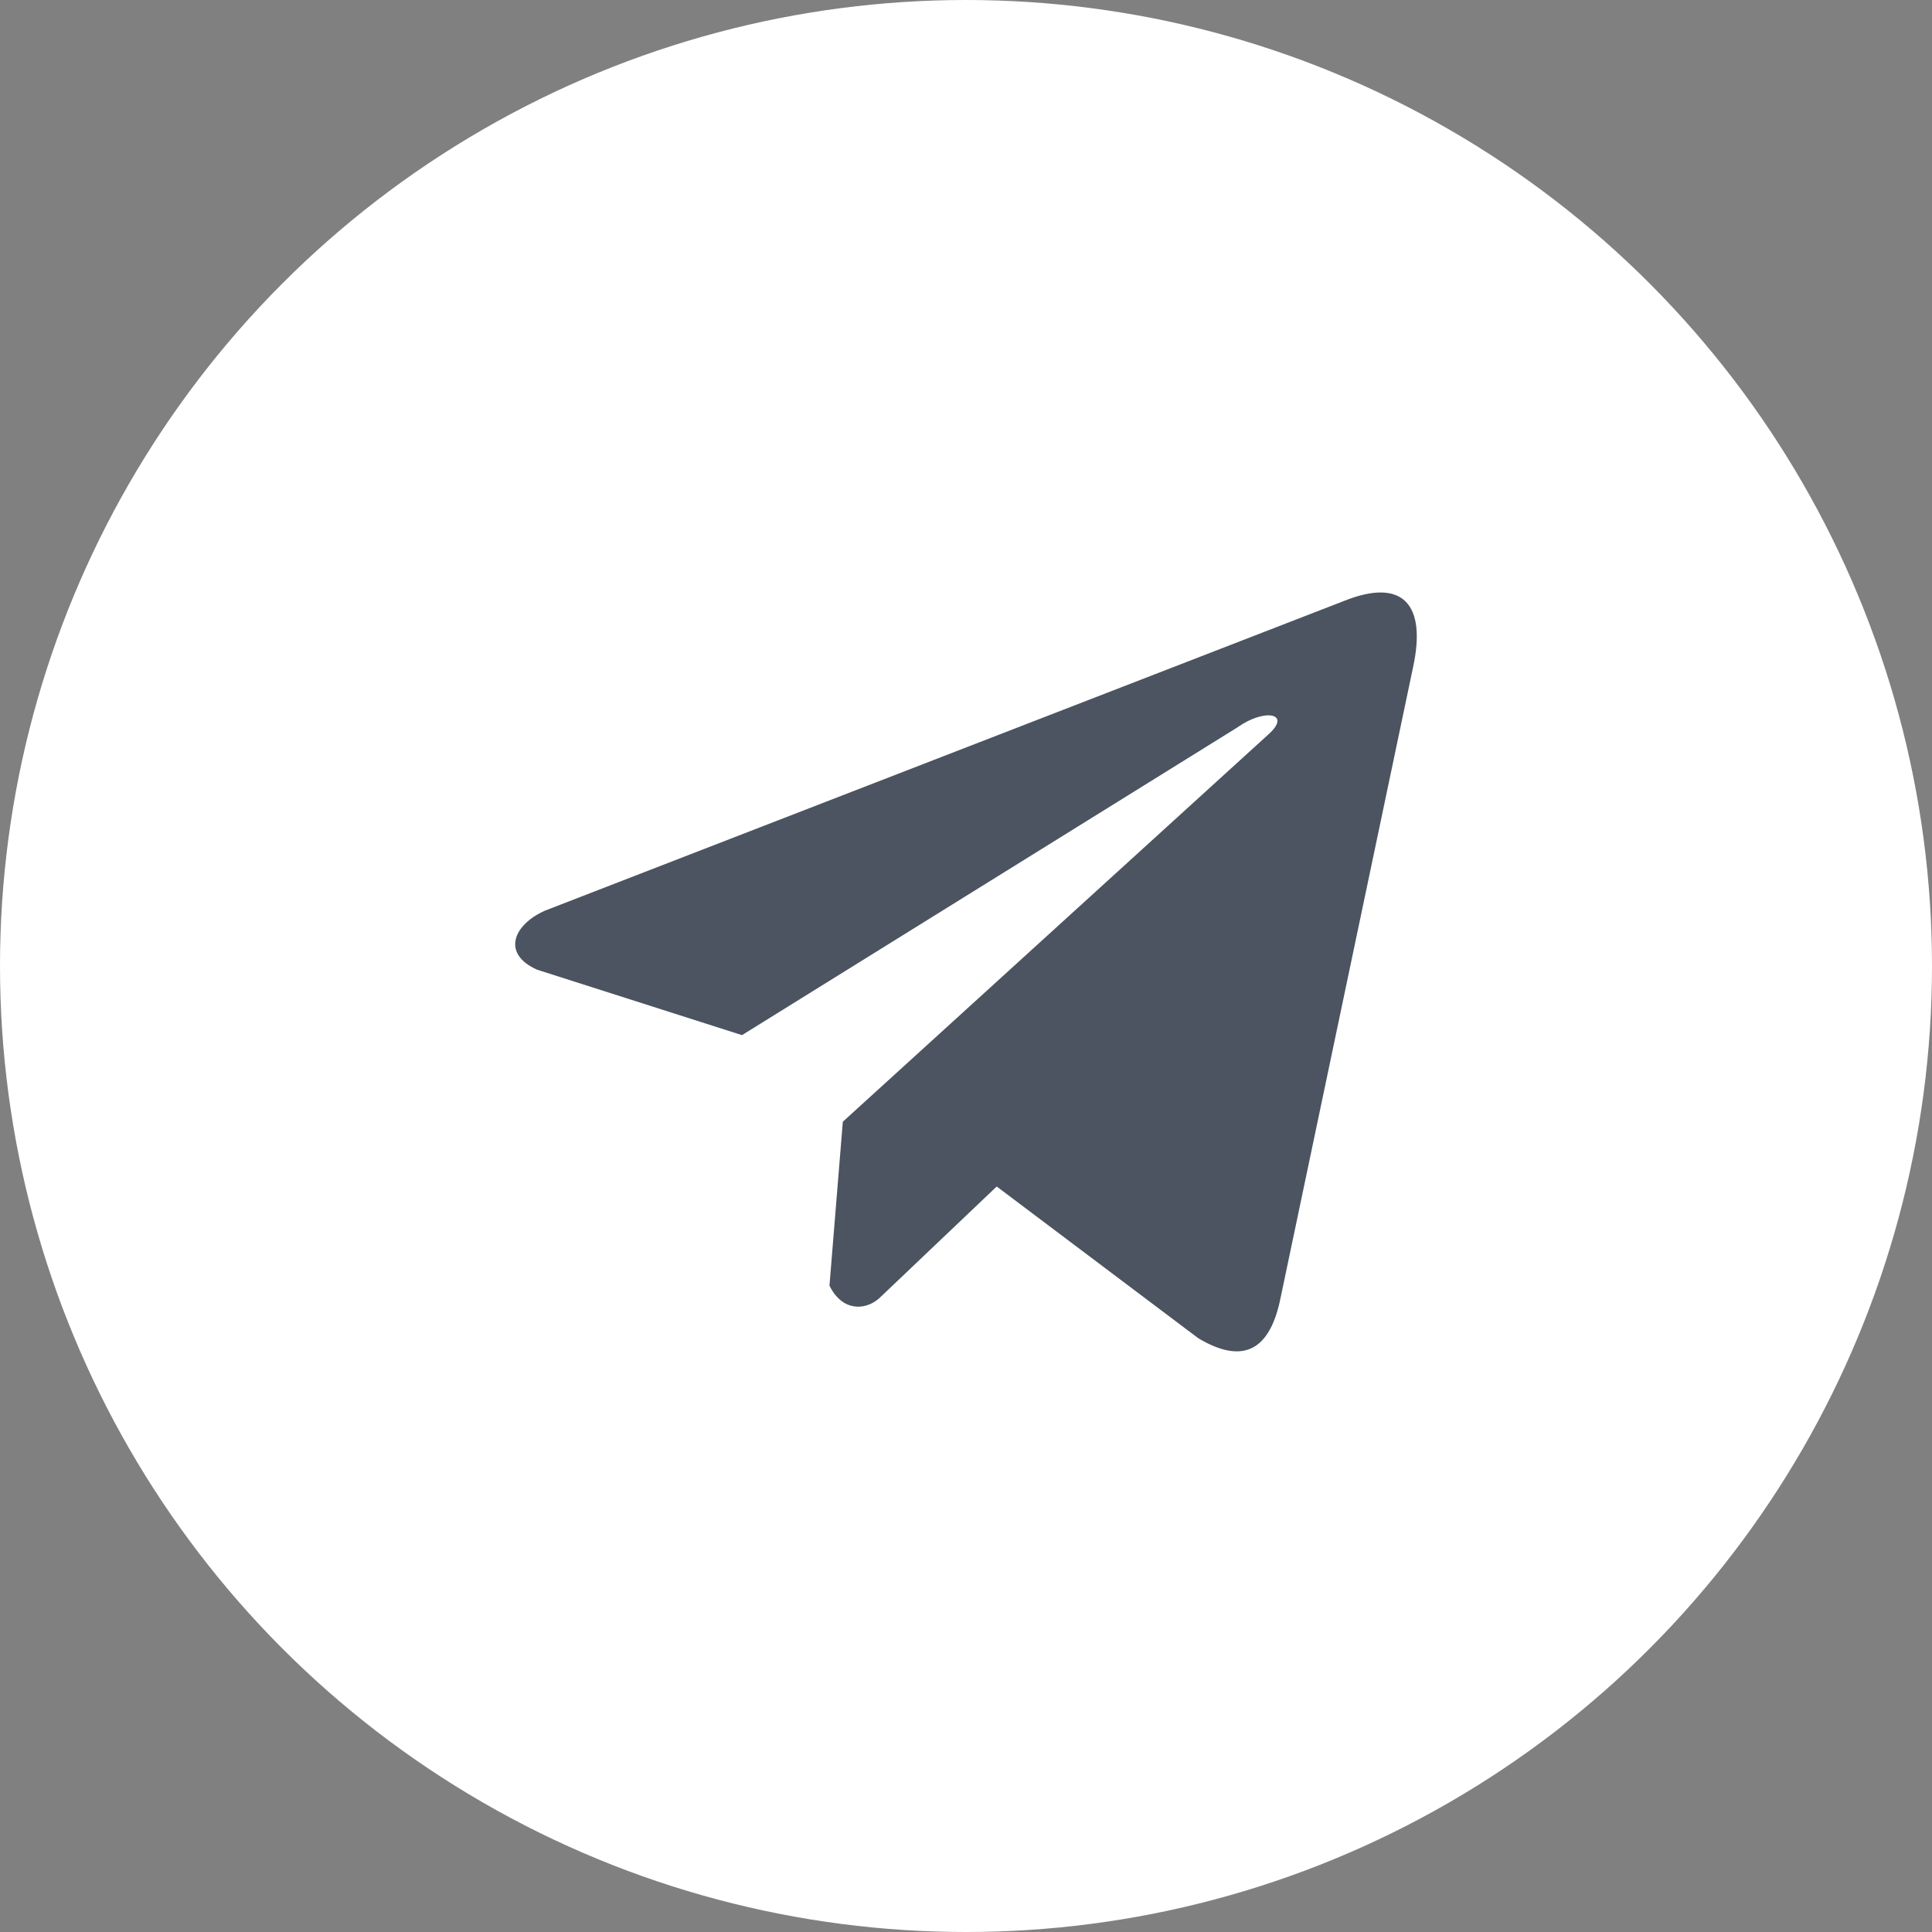 <?xml version="1.0" encoding="UTF-8"?> <svg xmlns="http://www.w3.org/2000/svg" width="75" height="75" viewBox="0 0 75 75" fill="none"><rect x="0" y="0" width="75" height="75" fill="#808080" stroke="none"/> <circle cx="37.5" cy="37.5" r="37.5" fill="white"></circle> <path d="M52.159 23.335L21.15 35.354C19.902 35.914 19.48 37.035 20.849 37.643L28.804 40.184L48.038 28.236C49.088 27.486 50.163 27.686 49.238 28.511L32.718 43.545L32.2 49.908C32.68 50.891 33.56 50.895 34.122 50.407L38.692 46.06L46.52 51.952C48.337 53.033 49.327 52.335 49.718 50.352L54.852 25.916C55.385 23.475 54.476 22.4 52.159 23.335Z" fill="#4B5460"></path> </svg> 